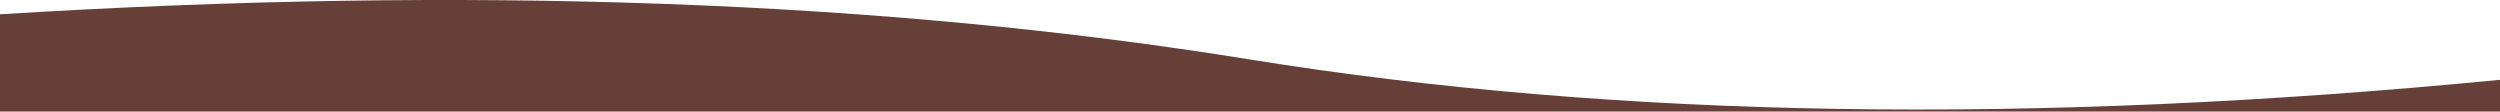 <svg xmlns="http://www.w3.org/2000/svg" width="1920" height="86" viewBox="0 0 1920 86" fill="none">
	<path fill-rule="evenodd" clip-rule="evenodd" d="M0 10.975C359.241 -11.27 679.241 0.301 960 45.686C1240.76 91.072 1560.76 96.272 1920 61.287V85.642H0V10.975Z" fill="#663f39"/>
</svg>